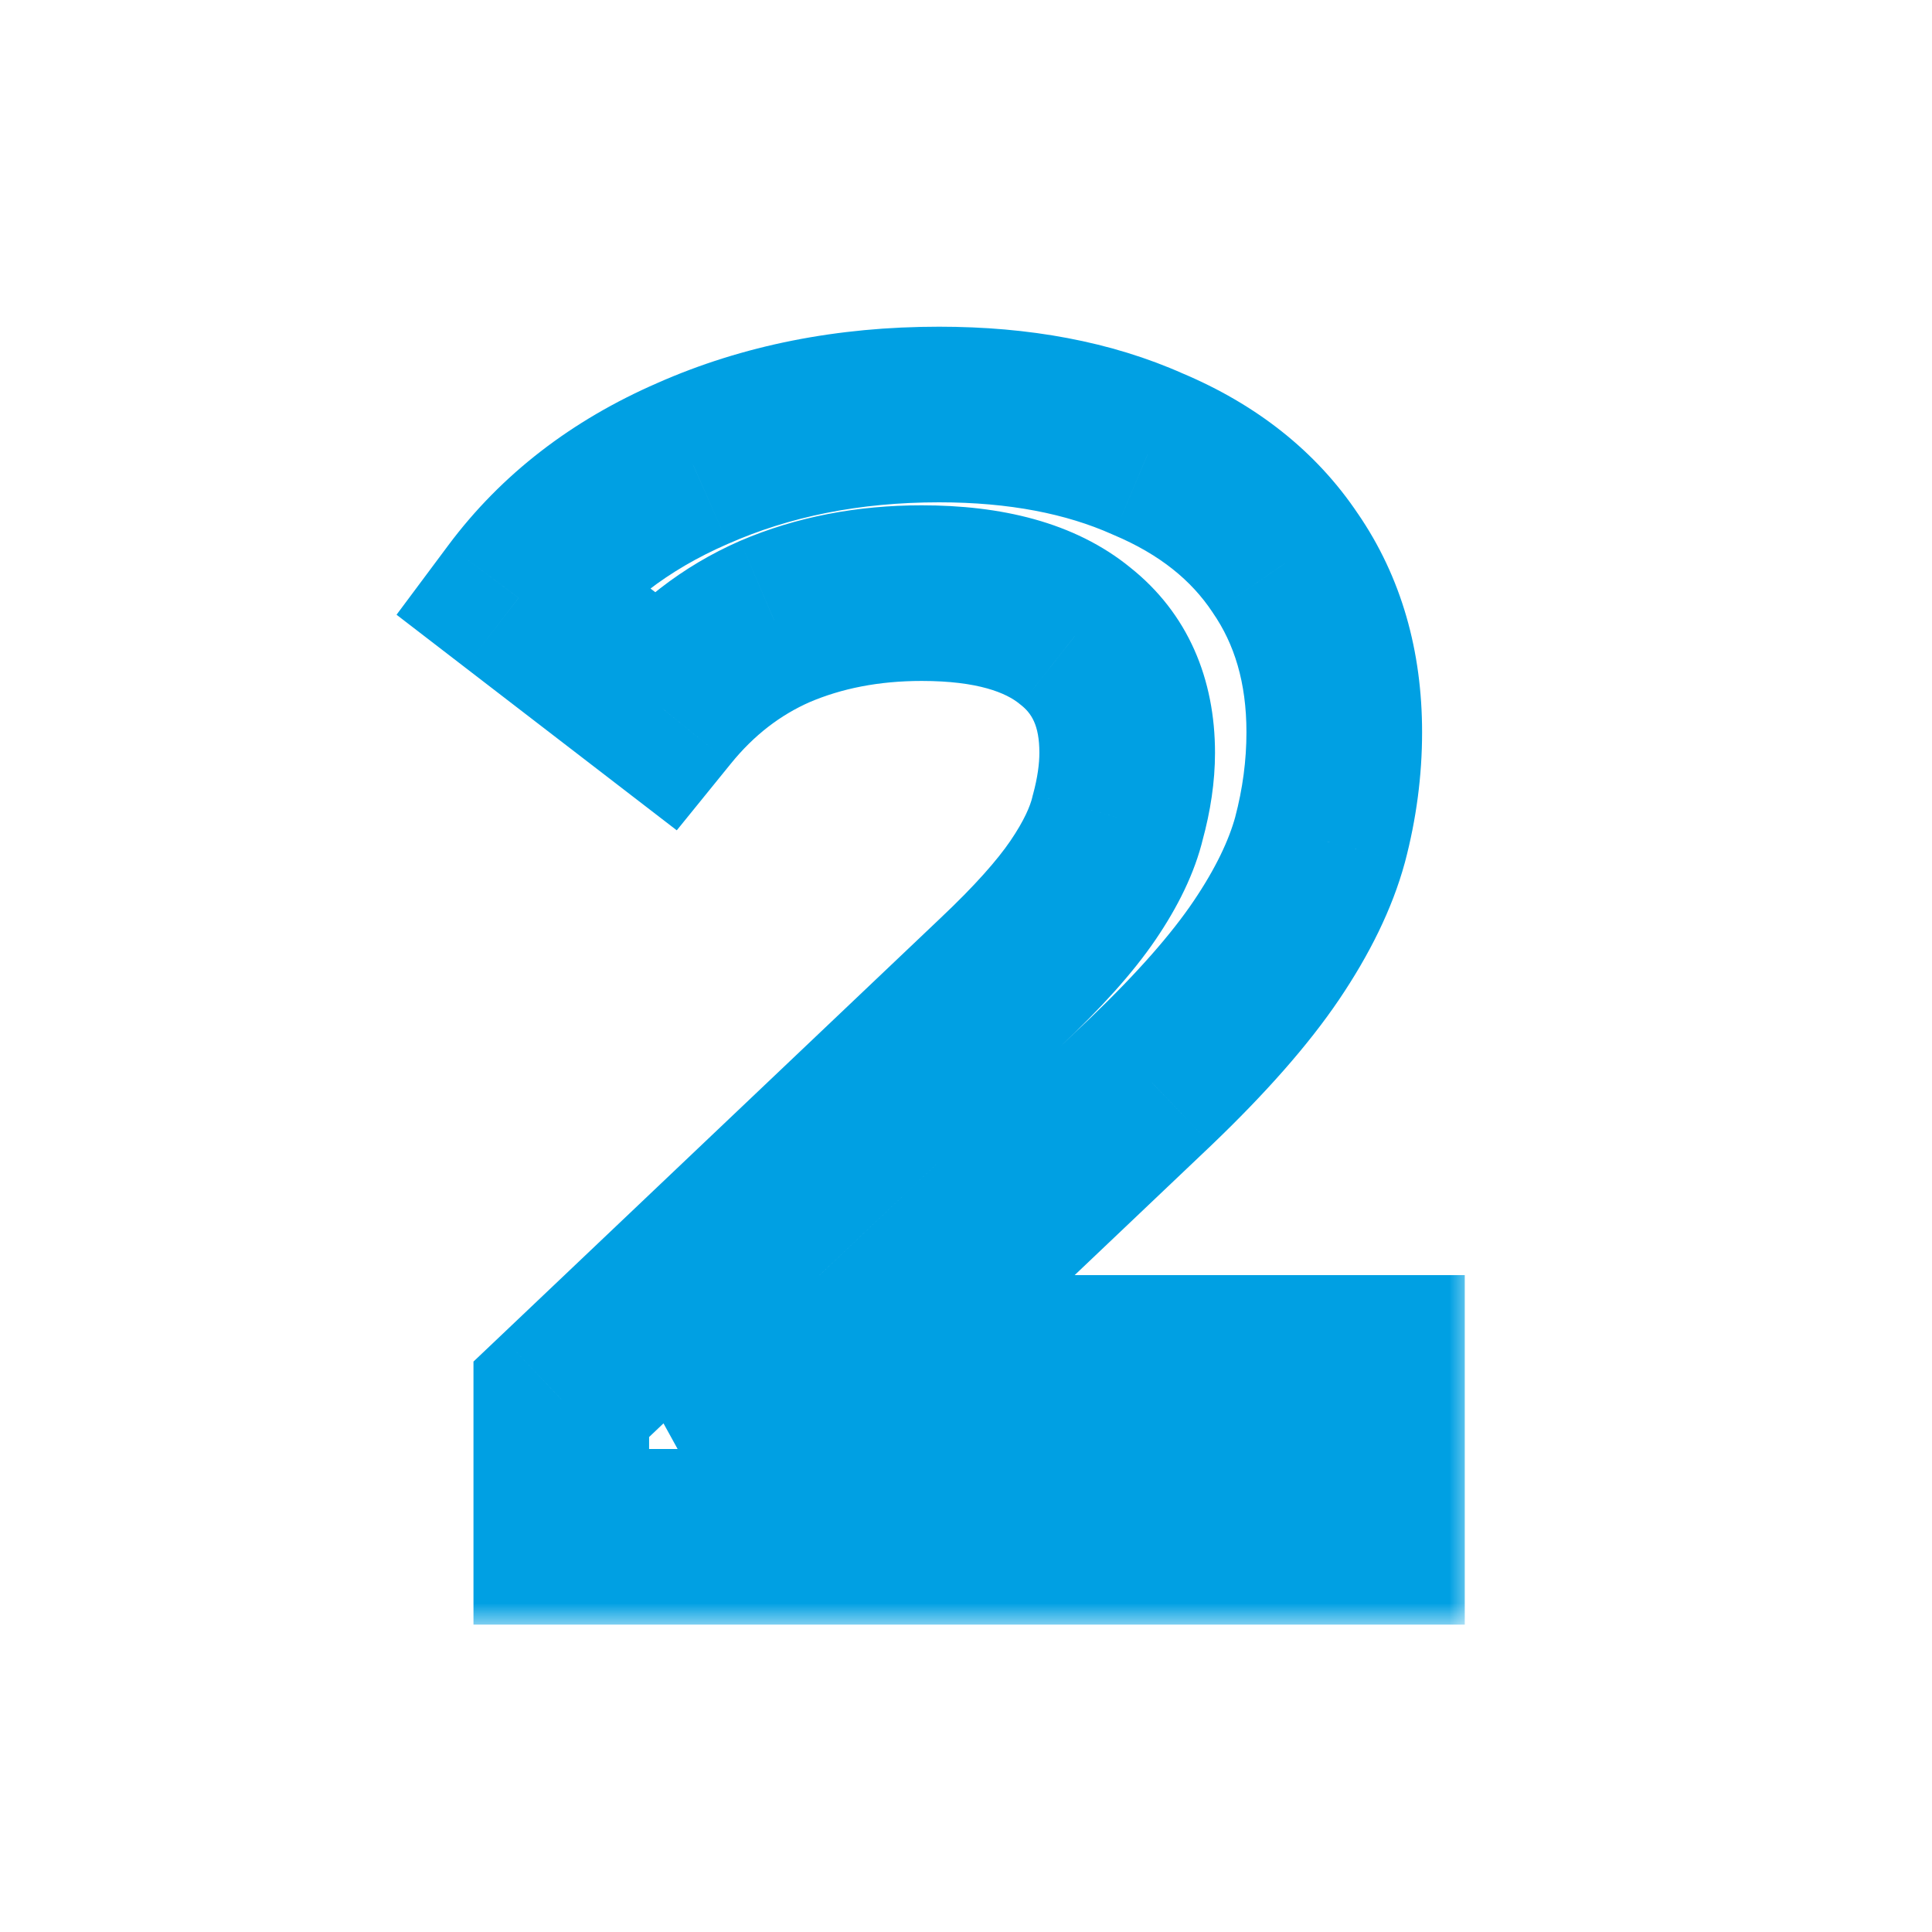 <?xml version="1.0" encoding="UTF-8"?> <svg xmlns="http://www.w3.org/2000/svg" width="44" height="44" viewBox="0 0 44 44" fill="none"><mask id="path-1-outside-1_370_1501" maskUnits="userSpaceOnUse" x="8.5" y="7" width="25" height="30" fill="black"><rect fill="white" x="8.5" y="7" width="25" height="30"></rect><path d="M12.783 35V31.868L22.791 22.364C23.631 21.572 24.255 20.876 24.663 20.276C25.071 19.676 25.335 19.124 25.455 18.62C25.599 18.092 25.671 17.6 25.671 17.144C25.671 15.992 25.275 15.104 24.483 14.48C23.691 13.832 22.527 13.508 20.991 13.508C19.767 13.508 18.651 13.724 17.643 14.156C16.659 14.588 15.807 15.248 15.087 16.136L11.811 13.616C12.795 12.296 14.115 11.276 15.771 10.556C17.451 9.812 19.323 9.44 21.387 9.44C23.211 9.44 24.795 9.74 26.139 10.34C27.507 10.916 28.551 11.744 29.271 12.824C30.015 13.904 30.387 15.188 30.387 16.676C30.387 17.492 30.279 18.308 30.063 19.124C29.847 19.916 29.439 20.756 28.839 21.644C28.239 22.532 27.363 23.528 26.211 24.632L17.607 32.804L16.635 31.04H31.359V35H12.783Z"></path></mask><path d="M12.783 35H10.783V37H12.783V35ZM12.783 31.868L11.406 30.418L10.783 31.009V31.868H12.783ZM22.791 22.364L21.419 20.909L21.414 20.914L22.791 22.364ZM24.663 20.276L23.01 19.151L23.01 19.151L24.663 20.276ZM25.455 18.62L23.526 18.094L23.517 18.125L23.51 18.157L25.455 18.62ZM24.483 14.48L23.217 16.028L23.231 16.04L23.246 16.051L24.483 14.48ZM17.643 14.156L16.856 12.318L16.848 12.321L16.84 12.325L17.643 14.156ZM15.087 16.136L13.868 17.721L15.413 18.91L16.641 17.396L15.087 16.136ZM11.811 13.616L10.208 12.421L9.031 14L10.592 15.201L11.811 13.616ZM15.771 10.556L16.569 12.39L16.581 12.385L15.771 10.556ZM26.139 10.34L25.324 12.166L25.344 12.175L25.363 12.183L26.139 10.34ZM29.271 12.824L27.607 13.933L27.616 13.946L27.624 13.959L29.271 12.824ZM30.063 19.124L31.993 19.65L31.995 19.643L31.997 19.636L30.063 19.124ZM26.211 24.632L27.589 26.082L27.595 26.076L26.211 24.632ZM17.607 32.804L15.856 33.769L17.106 36.038L18.985 34.254L17.607 32.804ZM16.635 31.04V29.04H13.25L14.884 32.005L16.635 31.04ZM31.359 31.04H33.359V29.04H31.359V31.04ZM31.359 35V37H33.359V35H31.359ZM14.783 35V31.868H10.783V35H14.783ZM14.161 33.318L24.169 23.814L21.414 20.914L11.406 30.418L14.161 33.318ZM24.163 23.819C25.055 22.979 25.794 22.17 26.317 21.401L23.01 19.151C22.716 19.582 22.208 20.165 21.419 20.909L24.163 23.819ZM26.317 21.401C26.811 20.674 27.207 19.898 27.401 19.083L23.51 18.157C23.464 18.35 23.332 18.678 23.01 19.151L26.317 21.401ZM27.385 19.146C27.567 18.48 27.671 17.809 27.671 17.144H23.671C23.671 17.391 23.632 17.704 23.526 18.094L27.385 19.146ZM27.671 17.144C27.671 15.478 27.067 13.97 25.721 12.909L23.246 16.051C23.484 16.238 23.671 16.506 23.671 17.144H27.671ZM25.75 12.932C24.46 11.877 22.767 11.508 20.991 11.508V15.508C22.288 15.508 22.923 15.787 23.217 16.028L25.75 12.932ZM20.991 11.508C19.528 11.508 18.14 11.767 16.856 12.318L18.431 15.994C19.163 15.681 20.007 15.508 20.991 15.508V11.508ZM16.84 12.325C15.545 12.893 14.441 13.757 13.534 14.876L16.641 17.396C17.173 16.739 17.774 16.283 18.447 15.987L16.84 12.325ZM16.307 14.551L13.031 12.031L10.592 15.201L13.868 17.721L16.307 14.551ZM13.415 14.811C14.171 13.797 15.201 12.985 16.569 12.39L14.974 8.722C13.03 9.567 11.42 10.795 10.208 12.421L13.415 14.811ZM16.581 12.385C17.977 11.767 19.568 11.44 21.387 11.44V7.44C19.079 7.44 16.926 7.857 14.962 8.727L16.581 12.385ZM21.387 11.44C22.996 11.44 24.29 11.705 25.324 12.166L26.955 8.514C25.3 7.775 23.427 7.44 21.387 7.44V11.44ZM25.363 12.183C26.423 12.63 27.135 13.225 27.607 13.933L30.936 11.715C29.968 10.263 28.592 9.202 26.916 8.497L25.363 12.183ZM27.624 13.959C28.108 14.661 28.387 15.537 28.387 16.676H32.387C32.387 14.839 31.922 13.147 30.919 11.689L27.624 13.959ZM28.387 16.676C28.387 17.313 28.303 17.957 28.13 18.612L31.997 19.636C32.255 18.659 32.387 17.671 32.387 16.676H28.387ZM28.134 18.598C27.99 19.125 27.695 19.765 27.182 20.524L30.497 22.764C31.184 21.747 31.705 20.707 31.993 19.65L28.134 18.598ZM27.182 20.524C26.69 21.253 25.922 22.139 24.828 23.188L27.595 26.076C28.805 24.917 29.789 23.811 30.497 22.764L27.182 20.524ZM24.834 23.182L16.23 31.354L18.985 34.254L27.589 26.082L24.834 23.182ZM19.359 31.839L18.387 30.075L14.884 32.005L15.856 33.769L19.359 31.839ZM16.635 33.04H31.359V29.04H16.635V33.04ZM29.359 31.04V35H33.359V31.04H29.359ZM31.359 33H12.783V37H31.359V33Z" fill="#00A0E3" mask="url(#path-1-outside-1_370_1501)"></path></svg> 